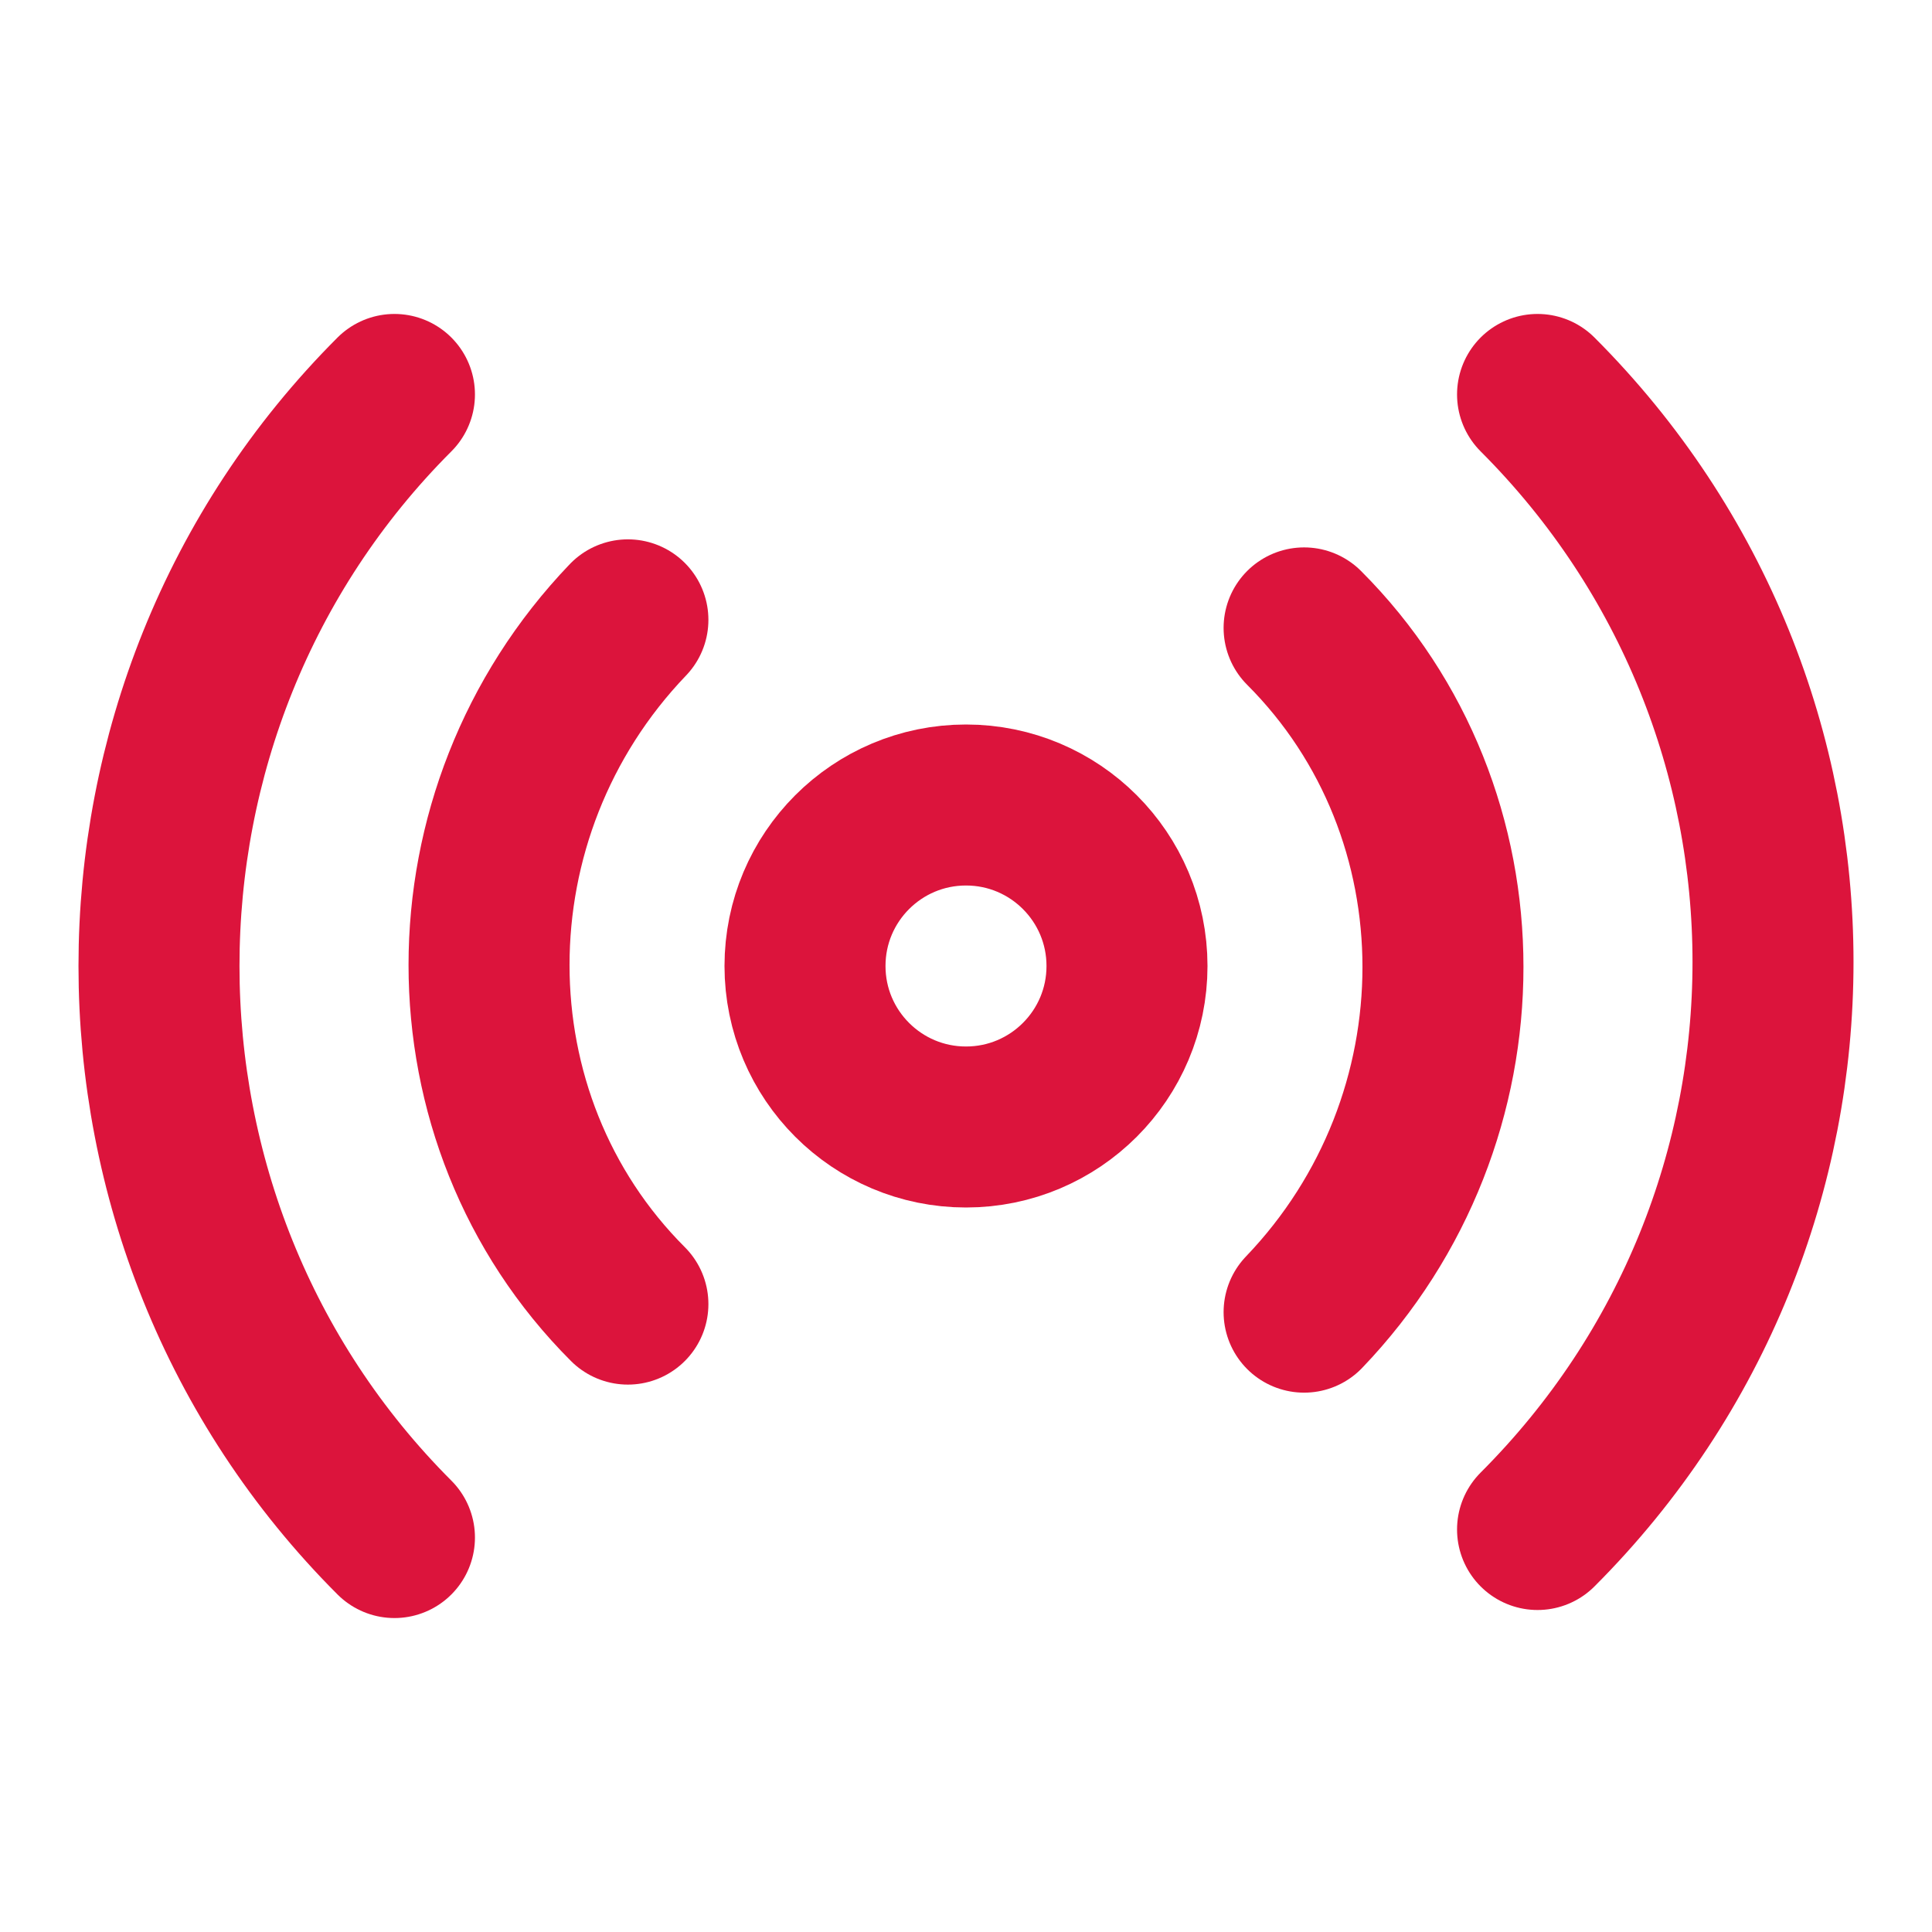 <svg xmlns="http://www.w3.org/2000/svg" width="24" height="24" viewBox="0 0 24 24" fill="none" stroke="crimson" stroke-width="2" stroke-linecap="round" stroke-linejoin="round" class="lucide lucide-radio"><path d="M4.9 19.1C1 15.2 1 8.8 4.9 4.9"/><path d="M7.8 16.2c-2.3-2.3-2.3-6.1 0-8.5"/><circle cx="12" cy="12" r="2"/><path d="M16.2 7.8c2.3 2.3 2.3 6.1 0 8.5"/><path d="M19.1 4.9C23 8.8 23 15.1 19.1 19"/></svg>